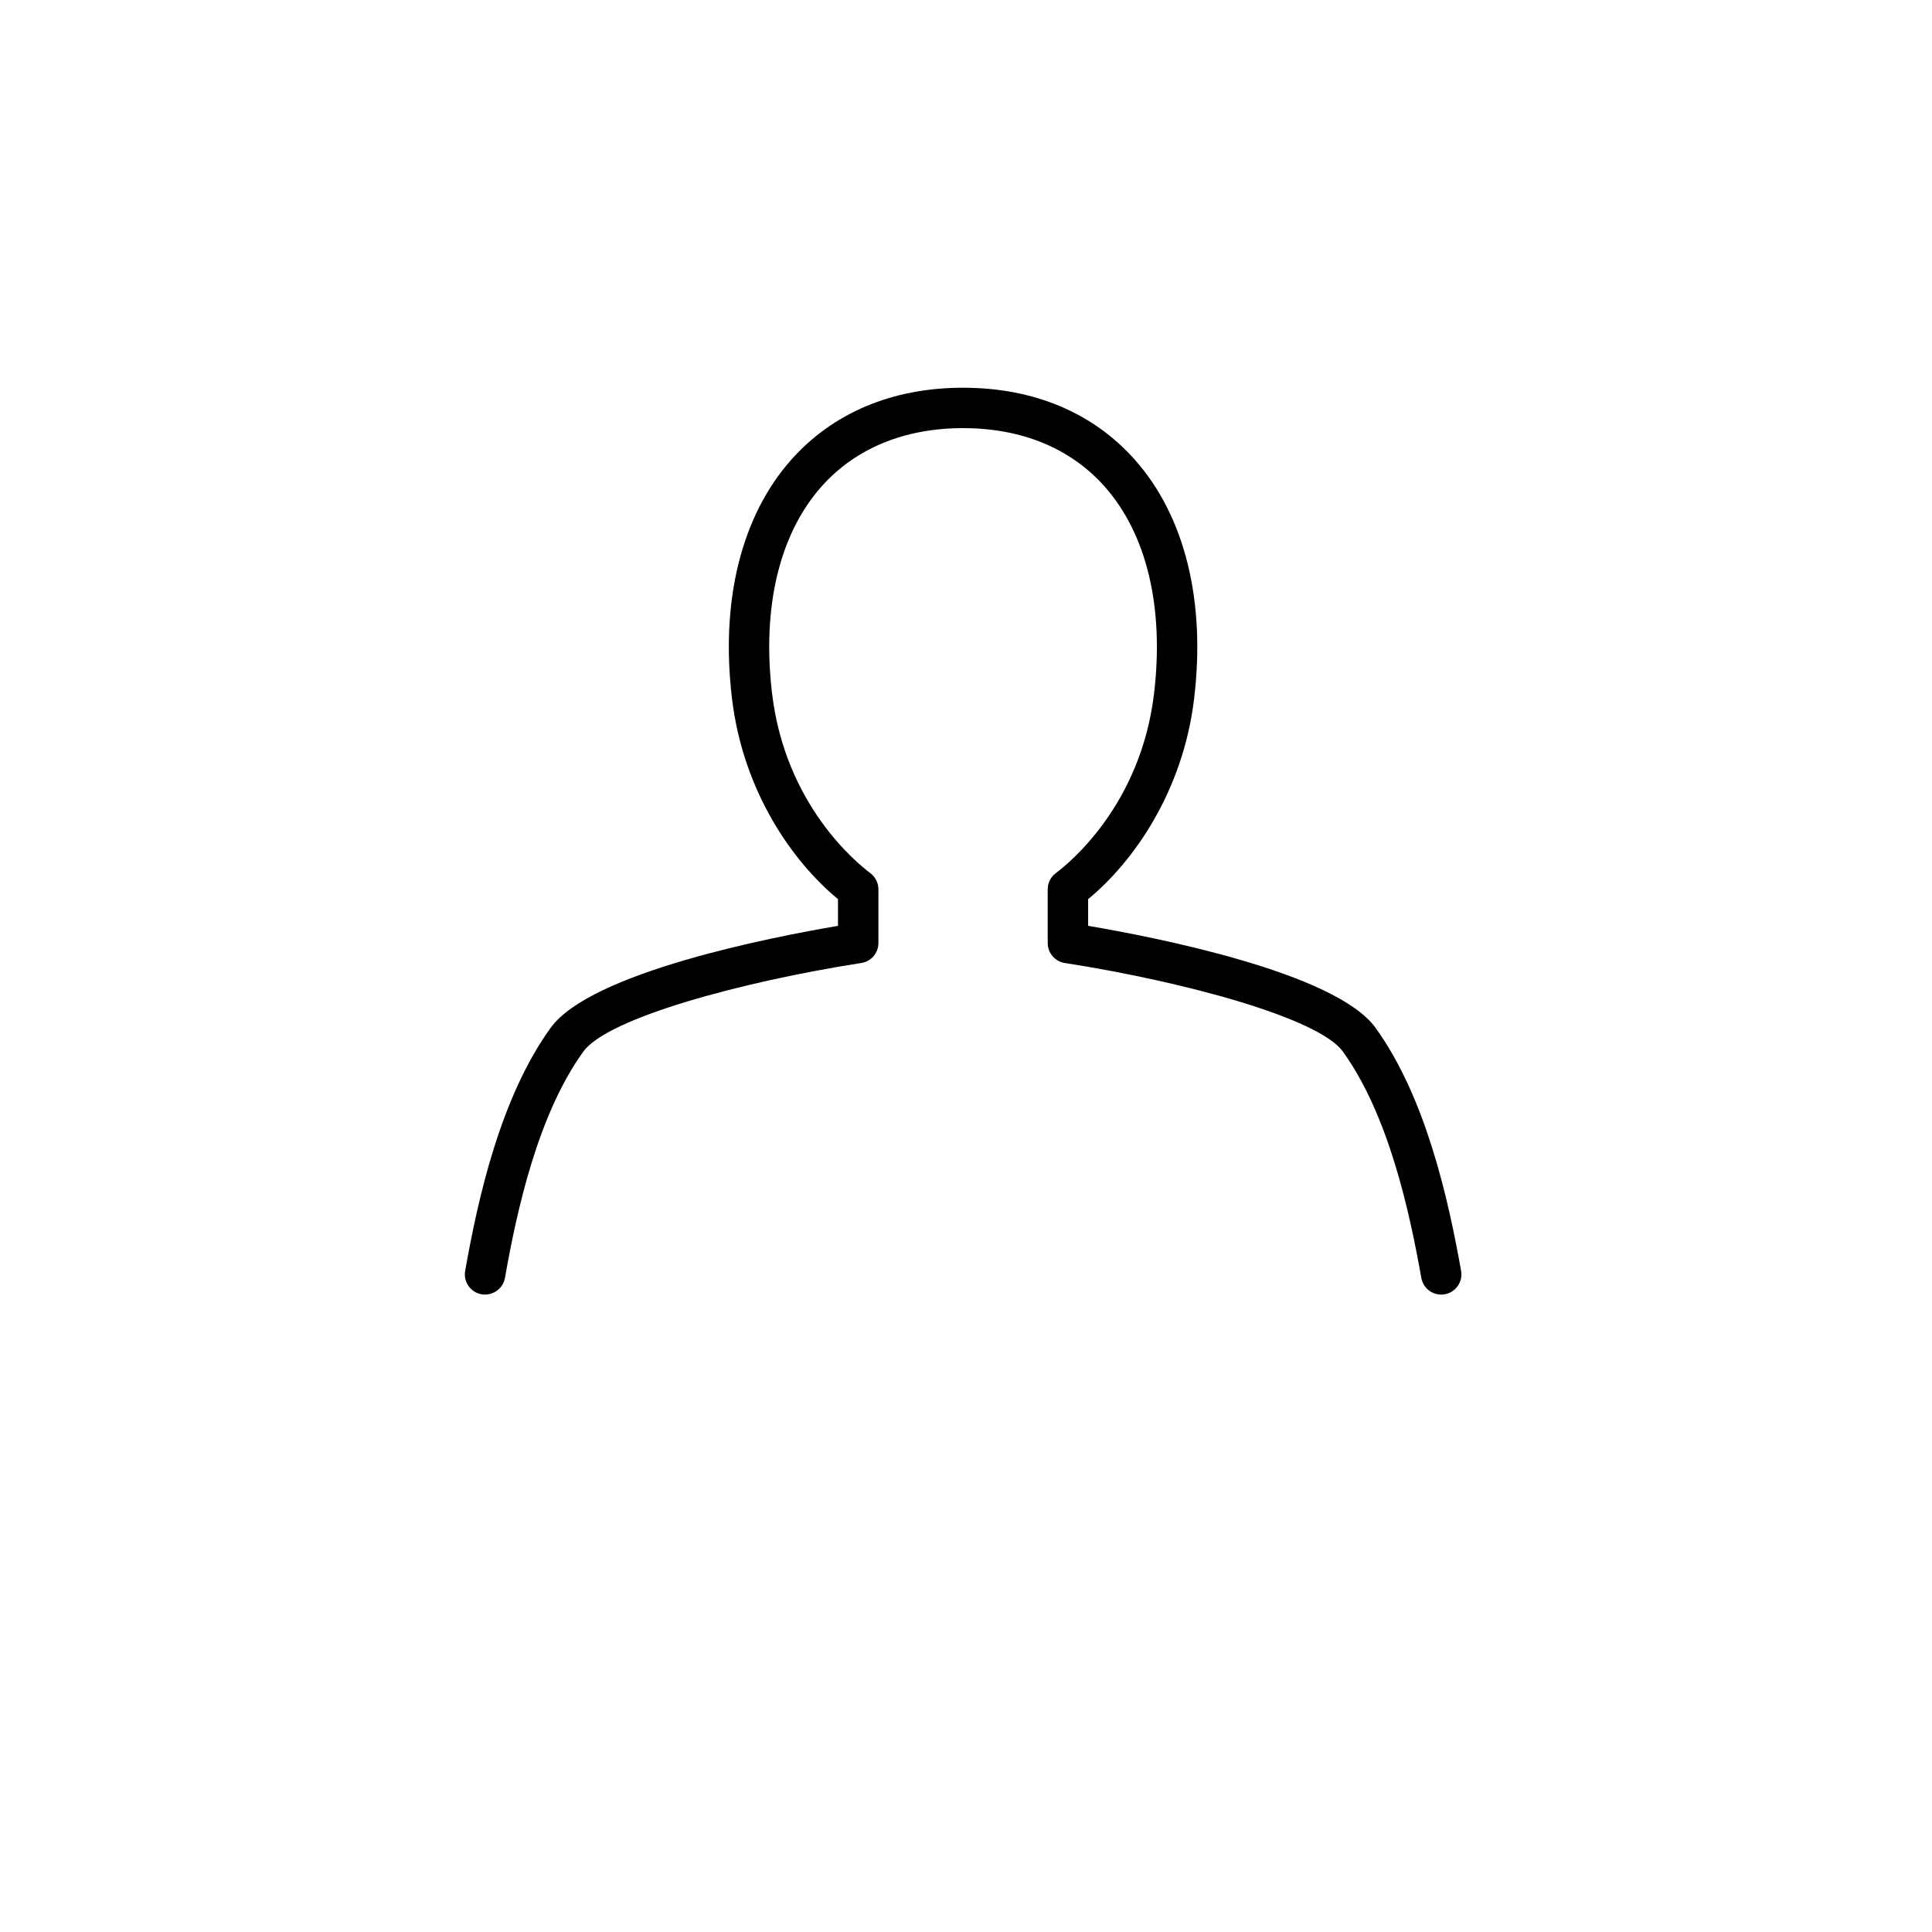 <?xml version="1.0" encoding="UTF-8"?>
<!-- Uploaded to: SVG Repo, www.svgrepo.com, Generator: SVG Repo Mixer Tools -->
<svg fill="#000000" width="800px" height="800px" version="1.1" viewBox="144 144 512 512" xmlns="http://www.w3.org/2000/svg">
 <path d="m525.93 487.08c-2.543 0-4.805-1.824-5.266-4.418-3.148-17.766-8.734-43.312-20.809-60.004-6.402-8.852-41.902-18.5-73.672-23.457-2.609-0.406-4.527-2.648-4.527-5.289v-14.238c0-1.688 0.797-3.281 2.152-4.293 3.723-2.781 22.465-18.133 26.008-47.438 2.754-22.852-1.879-42.375-13.047-54.969-8.996-10.152-21.98-15.516-37.543-15.516s-28.547 5.367-37.551 15.516c-11.168 12.594-15.805 32.117-13.047 54.969 3.543 29.305 22.285 44.656 26.008 47.438 1.355 1.012 2.152 2.602 2.152 4.293v14.238c0 2.641-1.918 4.887-4.527 5.289-31.754 4.953-67.25 14.602-73.652 23.457-12.098 16.727-17.66 42.254-20.789 60-0.516 2.91-3.316 4.832-6.203 4.344-2.91-0.516-4.856-3.289-4.344-6.203 3.316-18.785 9.27-45.902 22.66-64.418 10.629-14.699 58.559-24.035 76.145-27.02v-7.082c-12.012-9.895-25.109-28.465-28.078-53.047-3.129-25.938 2.434-48.438 15.664-63.359 11.094-12.508 26.848-19.121 45.559-19.121 18.711 0 34.465 6.609 45.559 19.121 13.23 14.922 18.793 37.422 15.664 63.359-2.969 24.582-16.066 43.152-28.078 53.047v7.078c17.594 2.984 65.539 12.324 76.164 27.023 13.355 18.477 19.336 45.609 22.676 64.41 0.52 2.91-1.426 5.688-4.336 6.207-0.312 0.051-0.629 0.082-0.941 0.082z"/>
</svg>